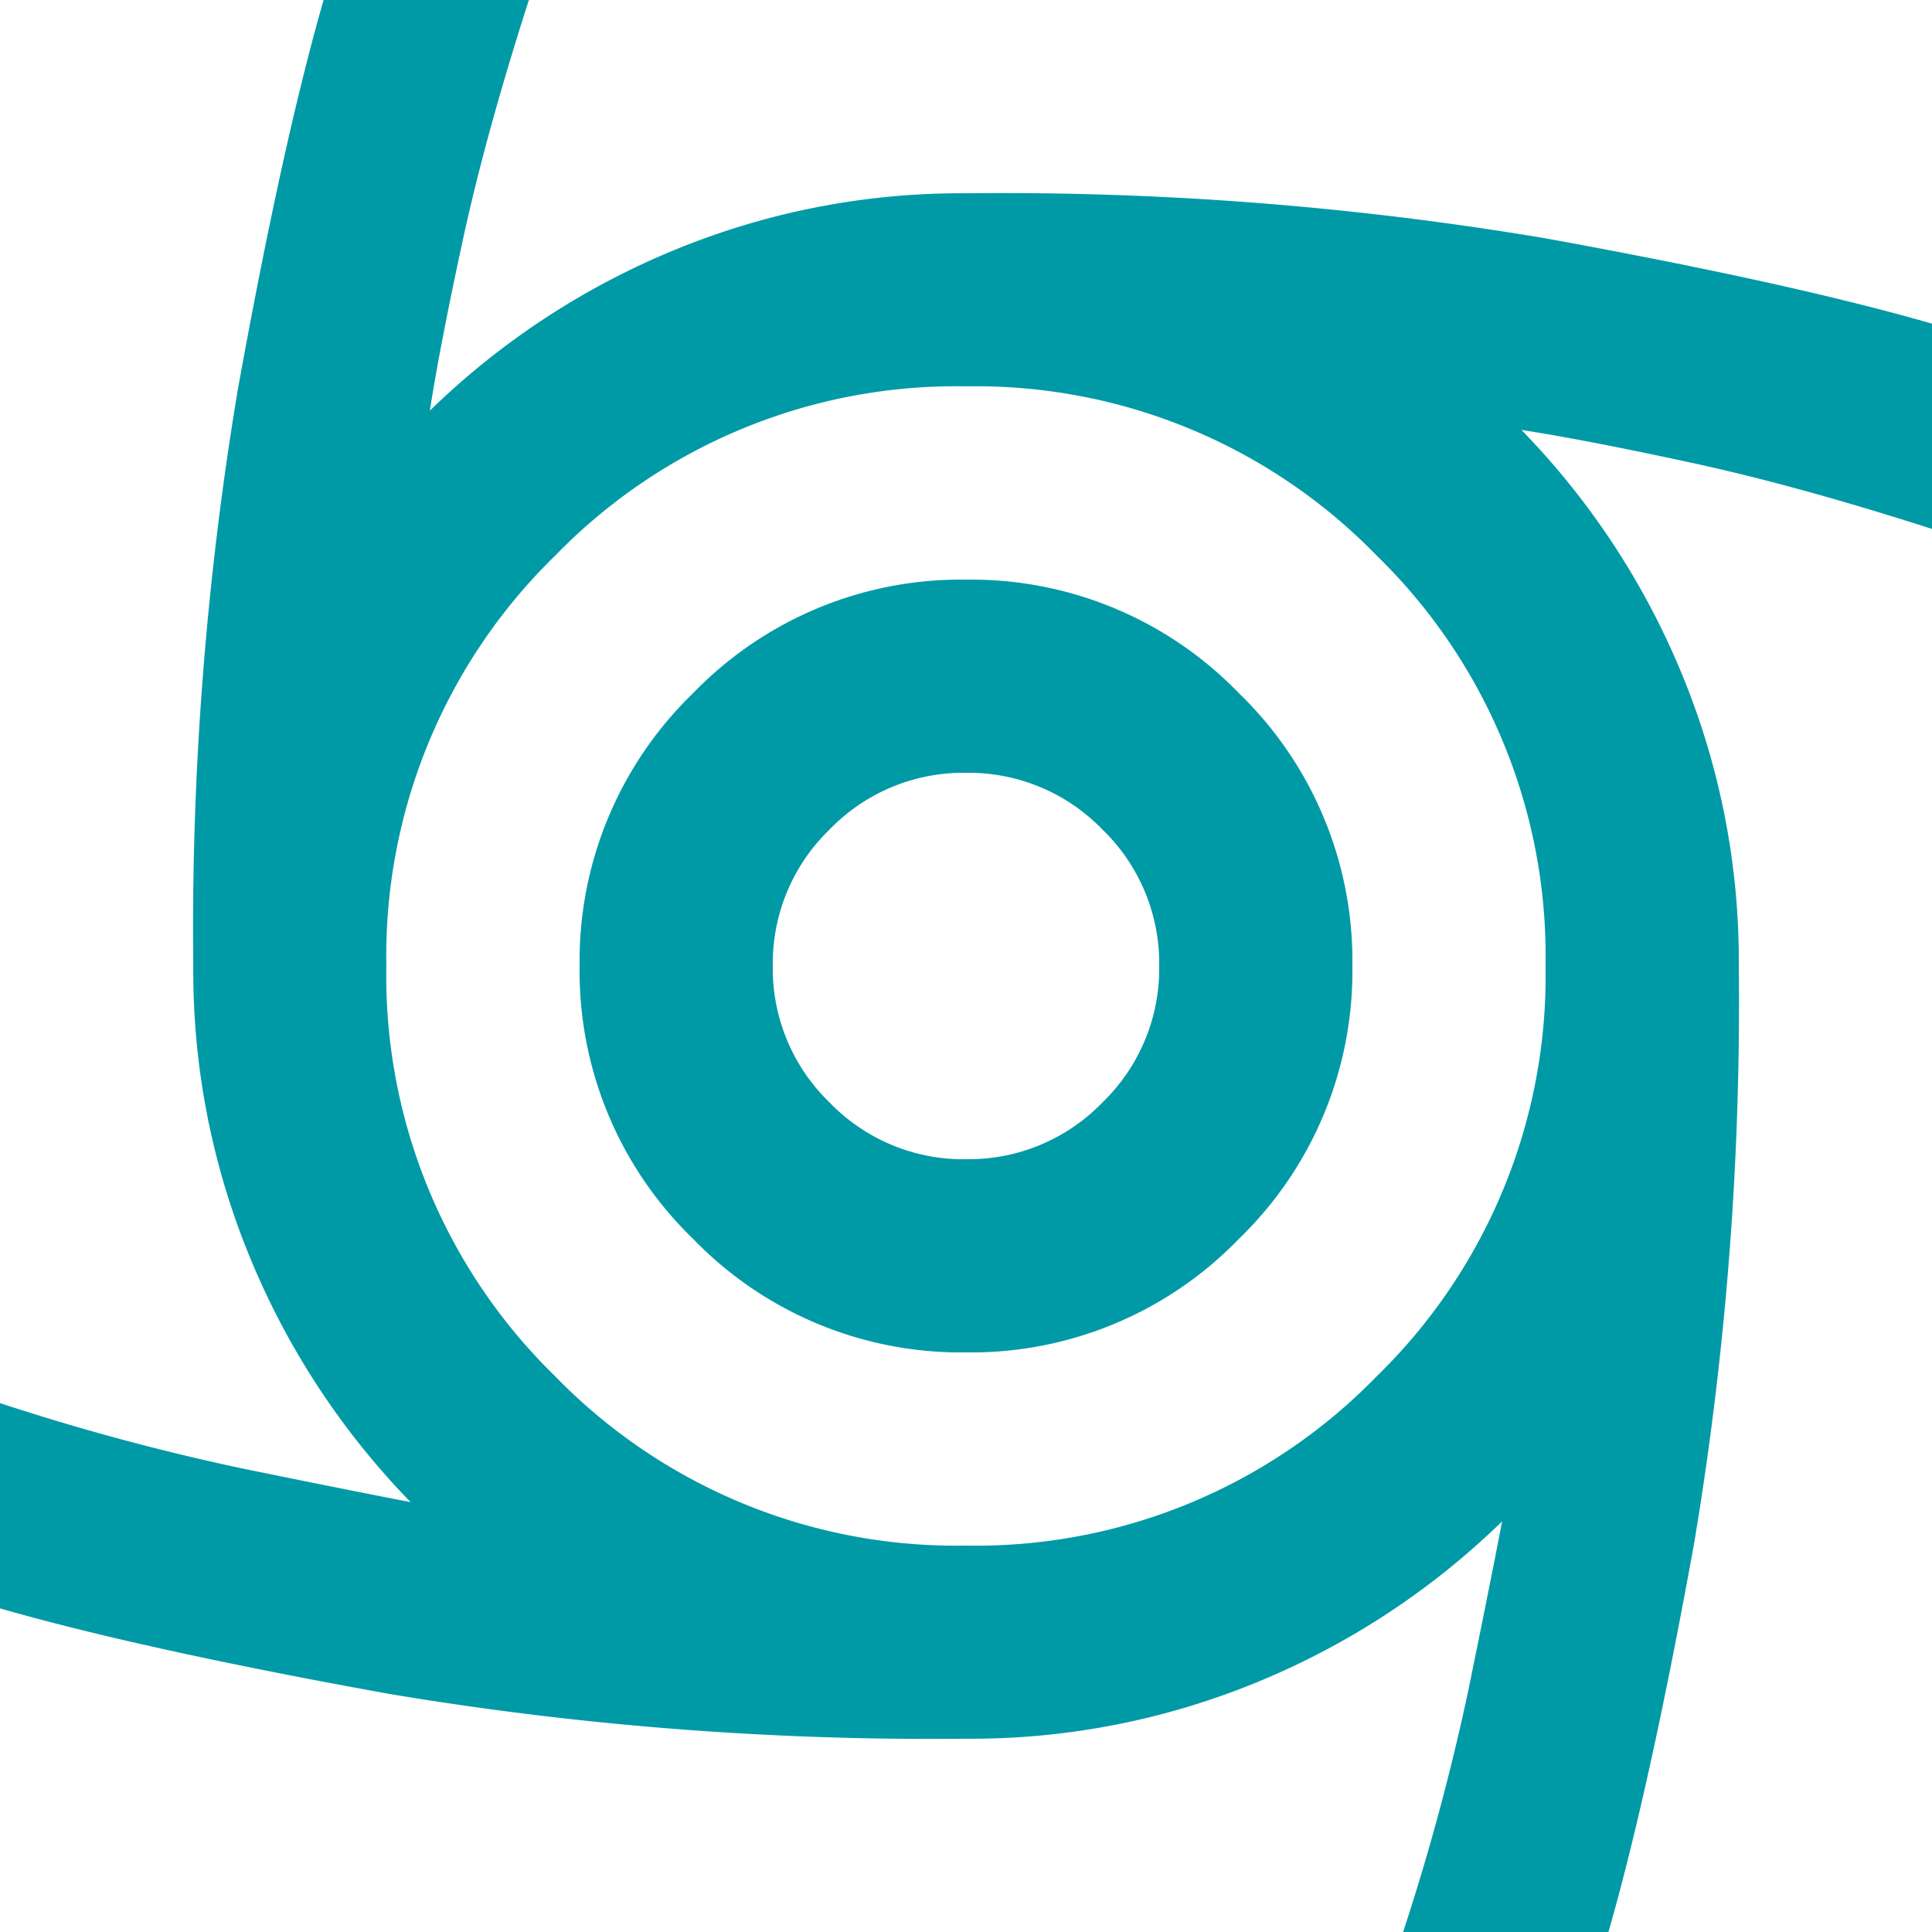 <?xml version="1.0" encoding="UTF-8"?>
<svg xmlns="http://www.w3.org/2000/svg" width="111.162" height="111.162" viewBox="0 0 111.162 111.162">
  <path id="cyclone_FILL0_wght400_GRAD0_opsz24" d="M135.581-802.187a21.408,21.408,0,0,1-15.7-6.531,21.408,21.408,0,0,1-6.531-15.7,21.408,21.408,0,0,1,6.531-15.7,21.409,21.409,0,0,1,15.7-6.531,21.409,21.409,0,0,1,15.7,6.531,21.408,21.408,0,0,1,6.531,15.7,21.408,21.408,0,0,1-6.531,15.7A21.408,21.408,0,0,1,135.581-802.187Zm0-11.116a10.7,10.7,0,0,0,7.851-3.265,10.7,10.7,0,0,0,3.265-7.851,10.7,10.7,0,0,0-3.265-7.851,10.7,10.7,0,0,0-7.851-3.265,10.7,10.7,0,0,0-7.851,3.265,10.7,10.7,0,0,0-3.265,7.851,10.7,10.7,0,0,0,3.265,7.851A10.7,10.7,0,0,0,135.581-813.3Zm25.15,44.465a133.538,133.538,0,0,0,3.752-13.9q1.251-6.114,1.945-9.727a44.264,44.264,0,0,1-13.9,9.171,43.233,43.233,0,0,1-16.952,3.335,188.528,188.528,0,0,1-33.14-2.571Q88.2-785.1,80-787.458v-11.811a133.561,133.561,0,0,0,13.9,3.752q6.114,1.251,9.727,1.945a44.263,44.263,0,0,1-9.171-13.9,43.234,43.234,0,0,1-3.335-16.952,188.249,188.249,0,0,1,2.571-33.21Q96.257-871.8,98.62-880h11.811q-2.5,7.781-3.821,13.9t-1.876,9.727a44.262,44.262,0,0,1,13.9-9.171,43.233,43.233,0,0,1,16.952-3.335,188.263,188.263,0,0,1,33.21,2.57q14.173,2.571,22.371,4.933v11.811q-7.781-2.5-13.9-3.821t-9.727-1.876a44.264,44.264,0,0,1,9.171,13.9,43.234,43.234,0,0,1,3.335,16.952,188.246,188.246,0,0,1-2.571,33.21q-2.571,14.173-4.933,22.371Zm-25.15-22.232A32.16,32.16,0,0,0,159.2-800.8a32.16,32.16,0,0,0,9.727-23.622,32.16,32.16,0,0,0-9.727-23.622,32.16,32.16,0,0,0-23.622-9.727,32.16,32.16,0,0,0-23.622,9.727,32.16,32.16,0,0,0-9.727,23.622,32.16,32.16,0,0,0,9.727,23.622A32.16,32.16,0,0,0,135.581-791.07Z" transform="translate(-80 880)" fill="#009aa6"></path>
</svg>
